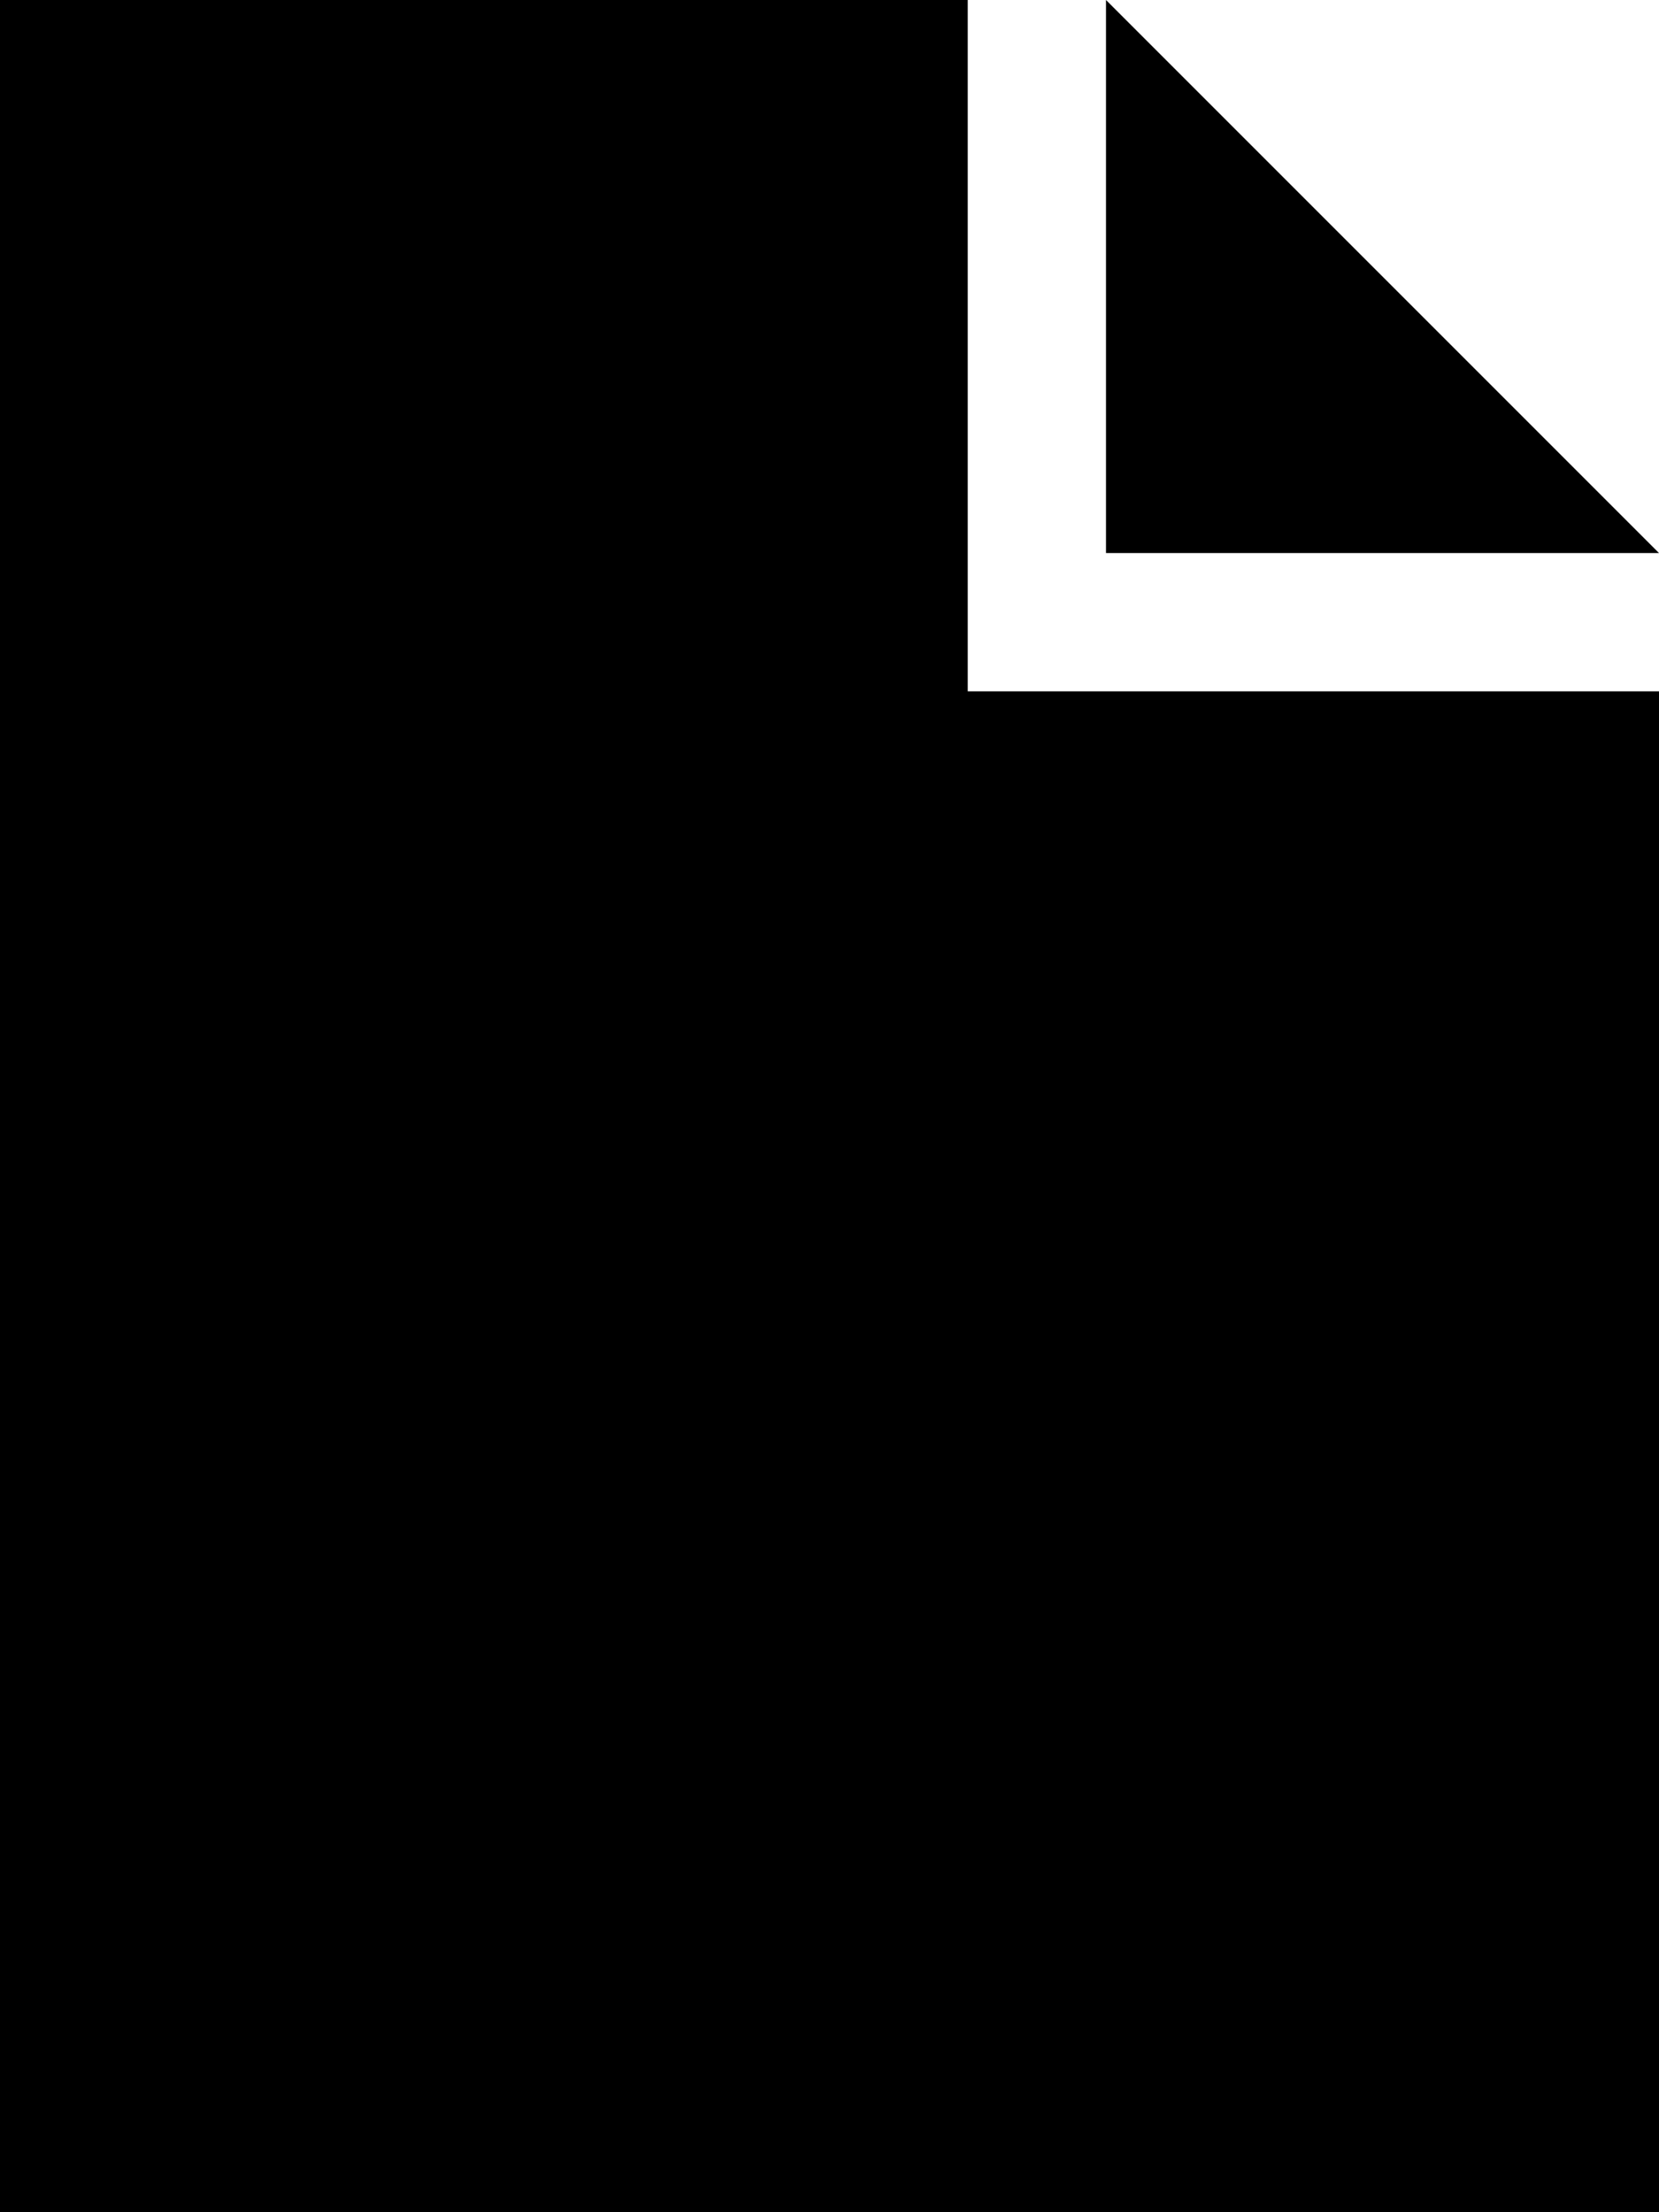 <svg xmlns="http://www.w3.org/2000/svg" viewBox="0 0 384 512"><!--! Font Awesome Pro 6.6.0 by @fontawesome - https://fontawesome.com License - https://fontawesome.com/license (Commercial License) Copyright 2024 Fonticons, Inc. --><path d="M0 0L224 0l0 160 160 0 0 352L0 512 0 0zM384 128l-128 0L256 0 384 128z"/></svg>